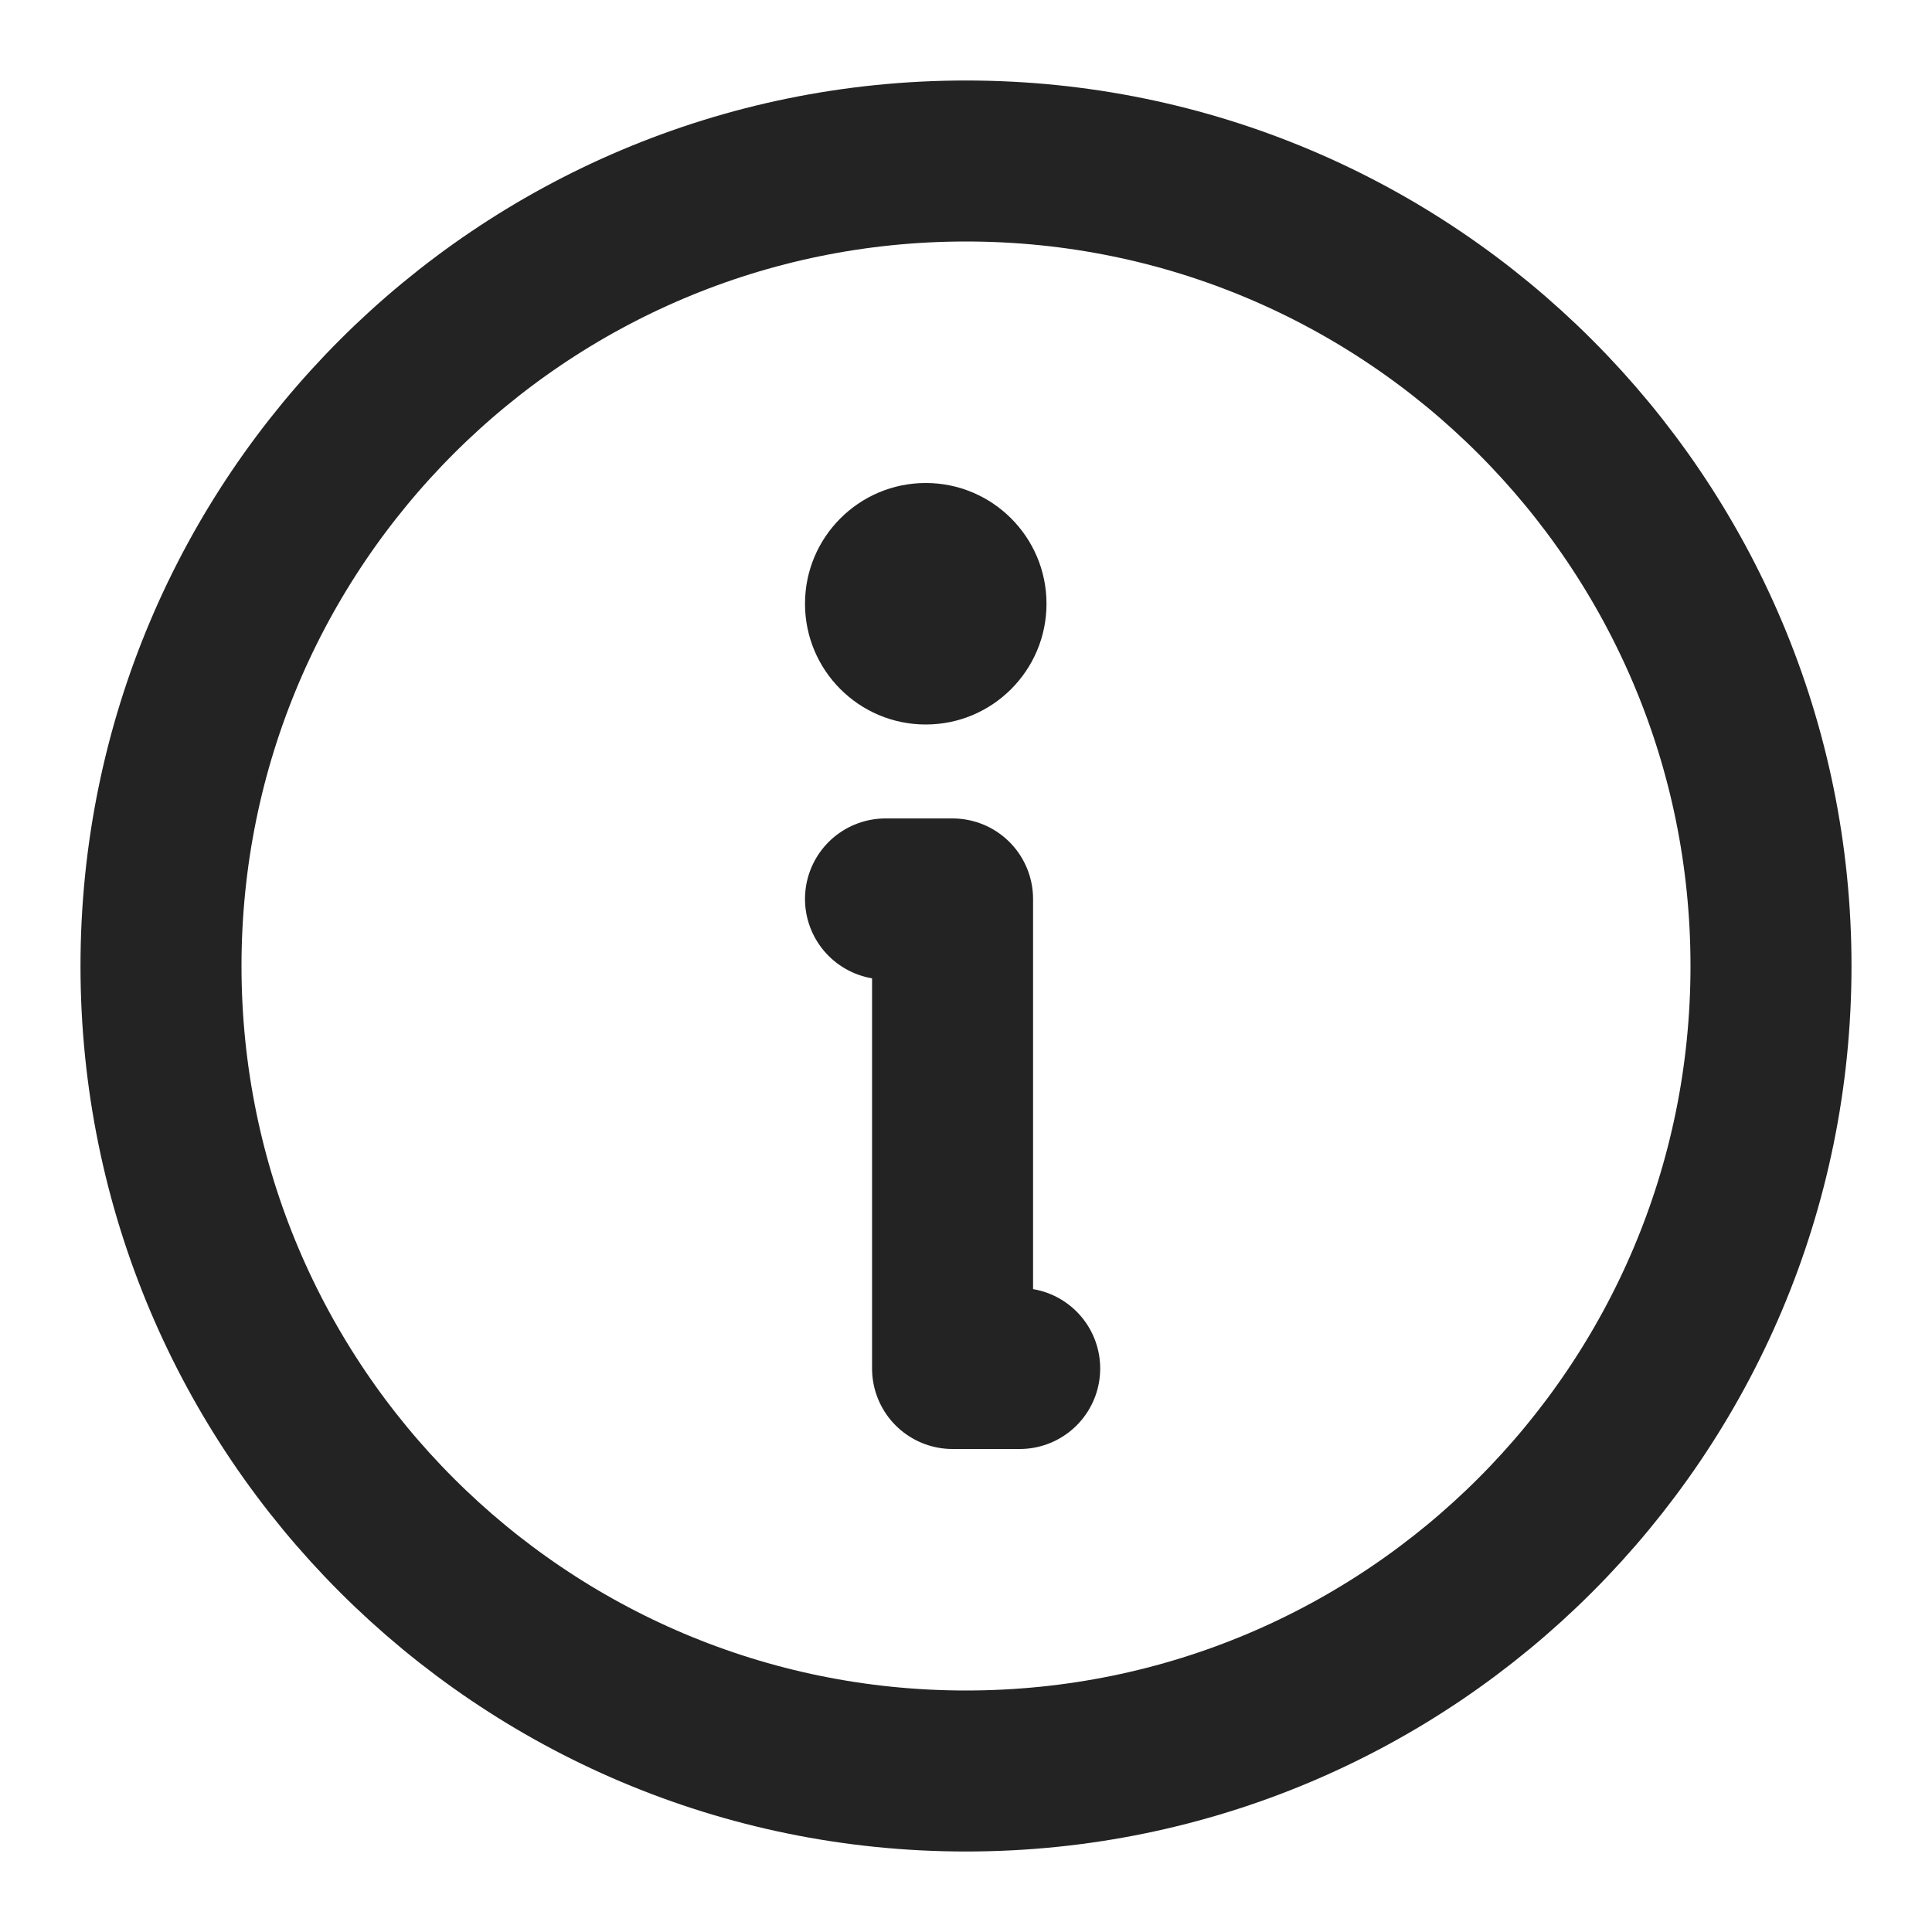 <svg width="24" height="24" viewBox="0 0 24 24" fill="none" xmlns="http://www.w3.org/2000/svg">
<path d="M12 22C17.523 22 22 17.523 22 12C22 6.477 17.523 2 12 2C6.477 2 2 6.477 2 12C2 17.523 6.477 22 12 22Z" stroke="#232323" stroke-width="2" stroke-linecap="round" stroke-linejoin="round"/>
<path d="M11 11.167H11.833V17H12.667" stroke="#232323" stroke-width="2" stroke-linecap="round" stroke-linejoin="round"/>
<path d="M11.5 9C12.328 9 13 8.328 13 7.5C13 6.672 12.328 6 11.5 6C10.672 6 10 6.672 10 7.5C10 8.328 10.672 9 11.5 9Z" fill="#232323"/>
</svg>
